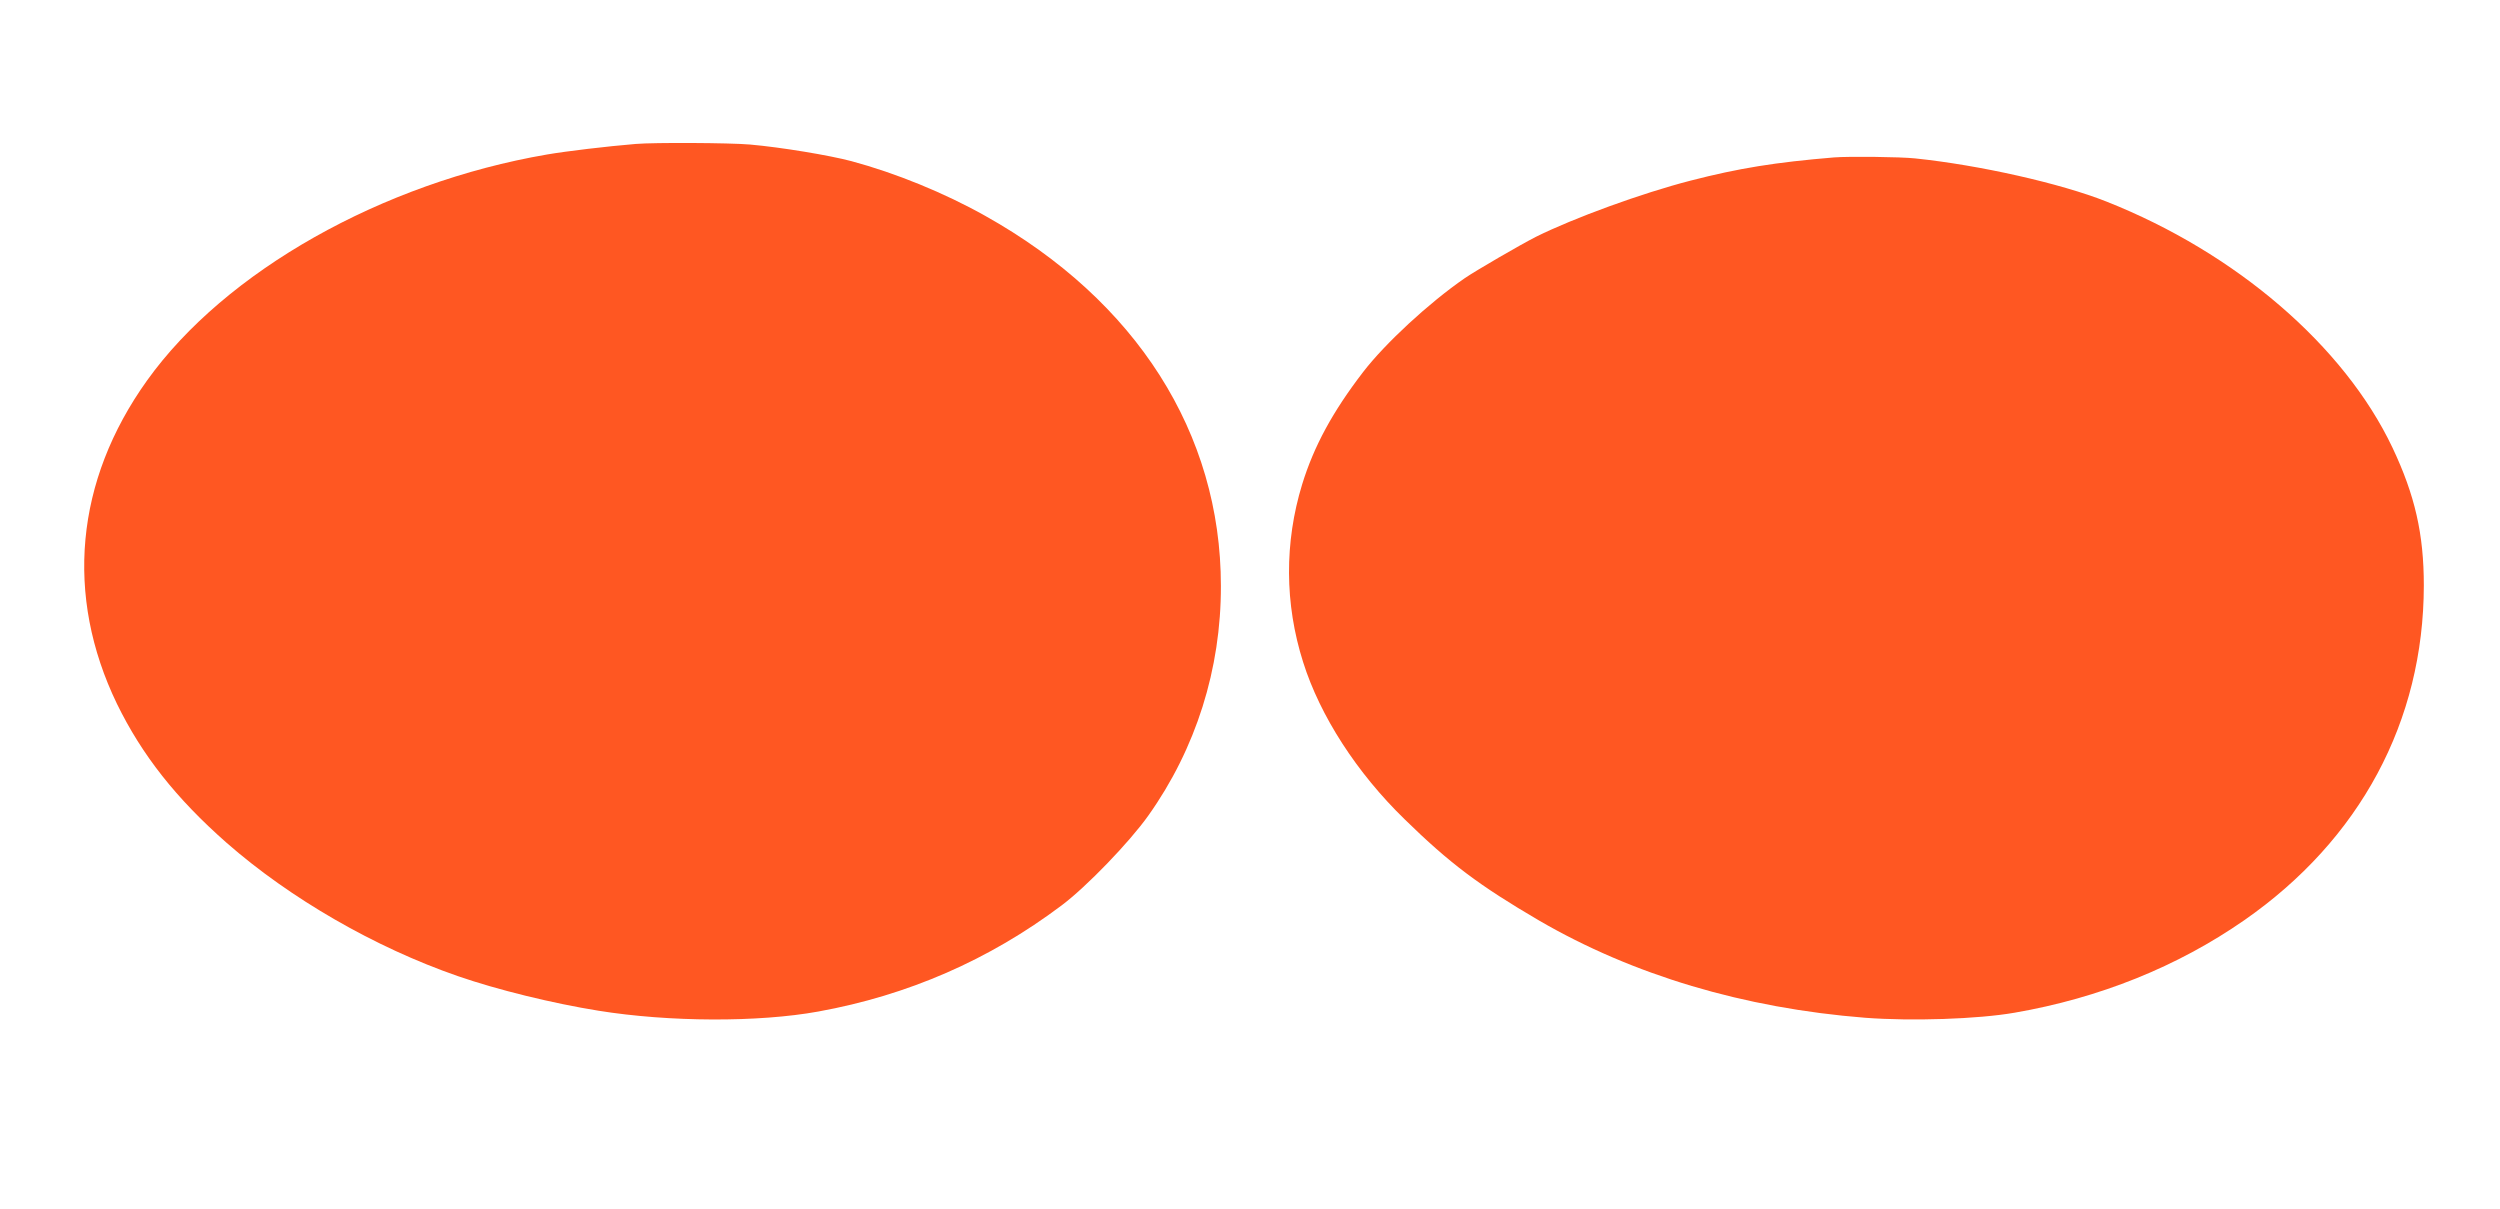 <?xml version="1.0" standalone="no"?>
<!DOCTYPE svg PUBLIC "-//W3C//DTD SVG 20010904//EN"
 "http://www.w3.org/TR/2001/REC-SVG-20010904/DTD/svg10.dtd">
<svg version="1.0" xmlns="http://www.w3.org/2000/svg"
 width="1280pt" height="619pt" viewBox="0 0 1280 619"
 preserveAspectRatio="xMidYMid meet">
<g transform="translate(0,619) scale(0.1,-0.1)"
fill="#ff5722" stroke="none">
<path d="M3255 5453 c-146 -12 -355 -37 -454 -54 -845 -145 -1648 -598 -2048
-1157 -368 -514 -422 -1102 -154 -1656 128 -262 302 -483 561 -711 325 -285
760 -536 1185 -683 199 -69 483 -139 720 -177 361 -58 817 -60 1125 -4 458 83
874 264 1245 543 127 95 348 324 445 461 243 342 372 750 371 1175 0 782 -433
1462 -1207 1895 -208 117 -458 219 -685 280 -113 30 -360 71 -519 85 -105 9
-489 11 -585 3z"/>
<path d="M9390 5384 c-300 -25 -487 -55 -735 -119 -249 -64 -599 -192 -790
-287 -79 -40 -308 -173 -365 -212 -183 -126 -408 -334 -521 -481 -156 -203
-252 -380 -312 -575 -91 -297 -90 -611 5 -910 87 -276 275 -567 520 -805 230
-225 382 -339 688 -518 480 -279 1048 -449 1670 -498 237 -18 576 -7 765 26
434 75 834 236 1175 473 594 413 919 1019 920 1714 0 263 -45 462 -161 707
-247 520 -800 996 -1464 1259 -234 93 -651 187 -980 221 -74 8 -339 11 -415 5z"/>
</g>
</svg>
